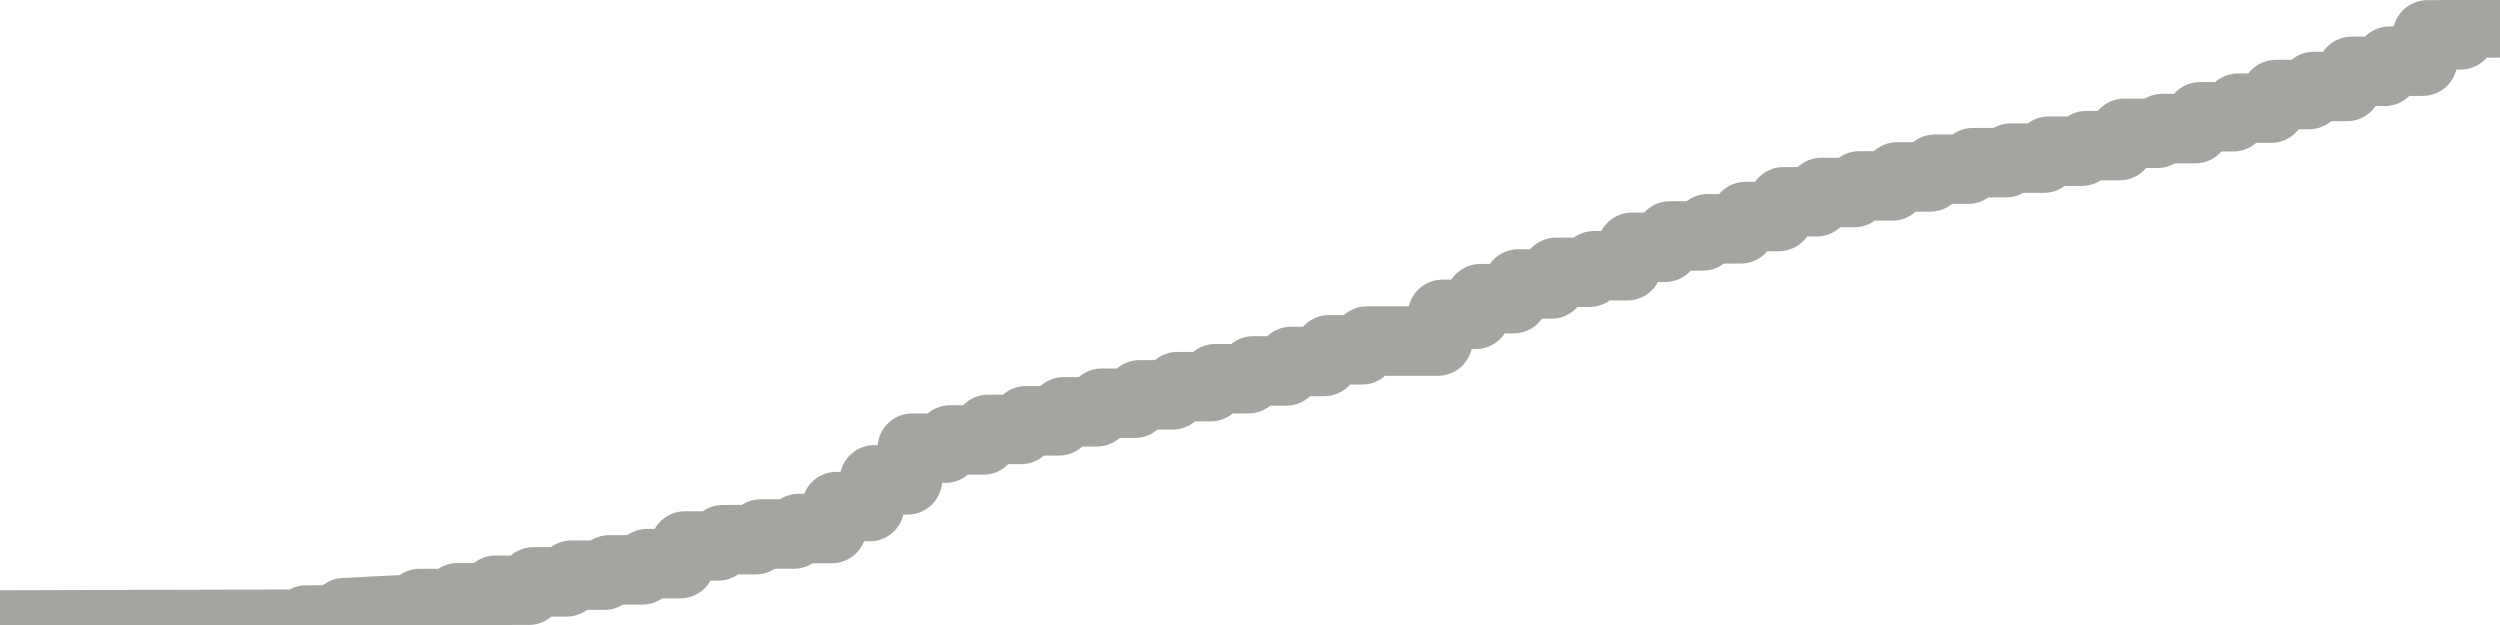 <?xml version="1.0" encoding="utf-8" standalone="no"?>
<!DOCTYPE svg PUBLIC "-//W3C//DTD SVG 1.1//EN"
  "http://www.w3.org/Graphics/SVG/1.1/DTD/svg11.dtd">
<svg xmlns:xlink="http://www.w3.org/1999/xlink" width="72pt" height="18pt" viewBox="0 0 72 18" xmlns="http://www.w3.org/2000/svg" version="1.1">
 <defs>
  <style type="text/css">*{stroke-linejoin: round; stroke-linecap: butt}</style>
 </defs>
 <g id="figure_1">
  <g id="patch_1">
   <path d="M 0 18 
L 72 18 
L 72 0 
L 0 0 
L 0 18 
z
" style="fill: none"/>
  </g>
  <g id="axes_1">
   <g id="patch_2">
    <path d="M 0 18 
L 72 18 
L 72 0 
L 0 0 
L 0 18 
z
" style="fill: none; opacity: 0"/>
   </g>
   <g id="line2d_1">
    <path d="M -0 18 
L 8.682 17.975 
L 8.818 17.856 
L 9.773 17.856 
L 9.909 17.645 
L 11.955 17.54 
L 12.091 17.381 
L 13.045 17.381 
L 13.182 17.212 
L 14.136 17.212 
L 14.273 16.999 
L 15.227 16.999 
L 15.364 16.758 
L 16.318 16.758 
L 16.455 16.565 
L 17.409 16.565 
L 17.545 16.412 
L 18.5 16.412 
L 18.636 16.233 
L 19.591 16.233 
L 19.727 15.724 
L 20.682 15.724 
L 20.818 15.542 
L 21.773 15.542 
L 21.909 15.379 
L 22.864 15.379 
L 23 15.222 
L 23.955 15.222 
L 24.091 14.589 
L 25.045 14.589 
L 25.182 13.82 
L 26.136 13.82 
L 26.273 12.907 
L 27.227 12.907 
L 27.364 12.671 
L 28.318 12.671 
L 28.455 12.367 
L 29.409 12.367 
L 29.545 12.119 
L 30.5 12.119 
L 30.636 11.86 
L 31.591 11.86 
L 31.727 11.614 
L 32.682 11.614 
L 32.818 11.372 
L 33.773 11.372 
L 33.909 11.136 
L 34.864 11.136 
L 35 10.907 
L 35.955 10.907 
L 36.091 10.683 
L 37.045 10.683 
L 37.182 10.41 
L 38.136 10.41 
L 38.273 10.075 
L 39.227 10.075 
L 39.364 9.823 
L 41.409 9.823 
L 41.545 9.053 
L 42.5 9.053 
L 42.636 8.602 
L 43.591 8.602 
L 43.727 8.178 
L 44.682 8.178 
L 44.818 7.842 
L 45.773 7.842 
L 45.909 7.653 
L 46.864 7.653 
L 47 7.122 
L 47.955 7.122 
L 48.091 6.795 
L 49.045 6.795 
L 49.182 6.589 
L 50.136 6.589 
L 50.273 6.236 
L 51.227 6.236 
L 51.364 5.811 
L 52.318 5.811 
L 52.455 5.544 
L 53.409 5.544 
L 53.545 5.354 
L 54.5 5.354 
L 54.636 5.096 
L 55.591 5.096 
L 55.727 4.872 
L 56.682 4.872 
L 56.818 4.685 
L 57.773 4.685 
L 57.909 4.554 
L 58.864 4.554 
L 59 4.355 
L 59.955 4.355 
L 60.091 4.193 
L 61.045 4.193 
L 61.182 3.839 
L 62.136 3.839 
L 62.273 3.703 
L 63.227 3.703 
L 63.364 3.363 
L 64.318 3.363 
L 64.455 3.115 
L 65.409 3.115 
L 65.545 2.723 
L 66.5 2.723 
L 66.636 2.491 
L 67.591 2.491 
L 67.727 2.055 
L 68.682 2.055 
L 68.818 1.762 
L 69.773 1.762 
L 69.909 1.004 
L 70.864 1.004 
L 71 0.661 
L 71.955 0.661 
L 72 0 
L 72 0 
" clip-path="url(#p06d5797528)" style="fill: none; stroke: #a6a4a0; stroke-width: 2; stroke-linecap: square"/>
   </g>
  </g>
  <g id="axes_2"/>
 </g>
 <defs>
  <clipPath id="p06d5797528">
   <rect x="0" y="0" width="72" height="18"/>
  </clipPath>
 </defs>
</svg>
